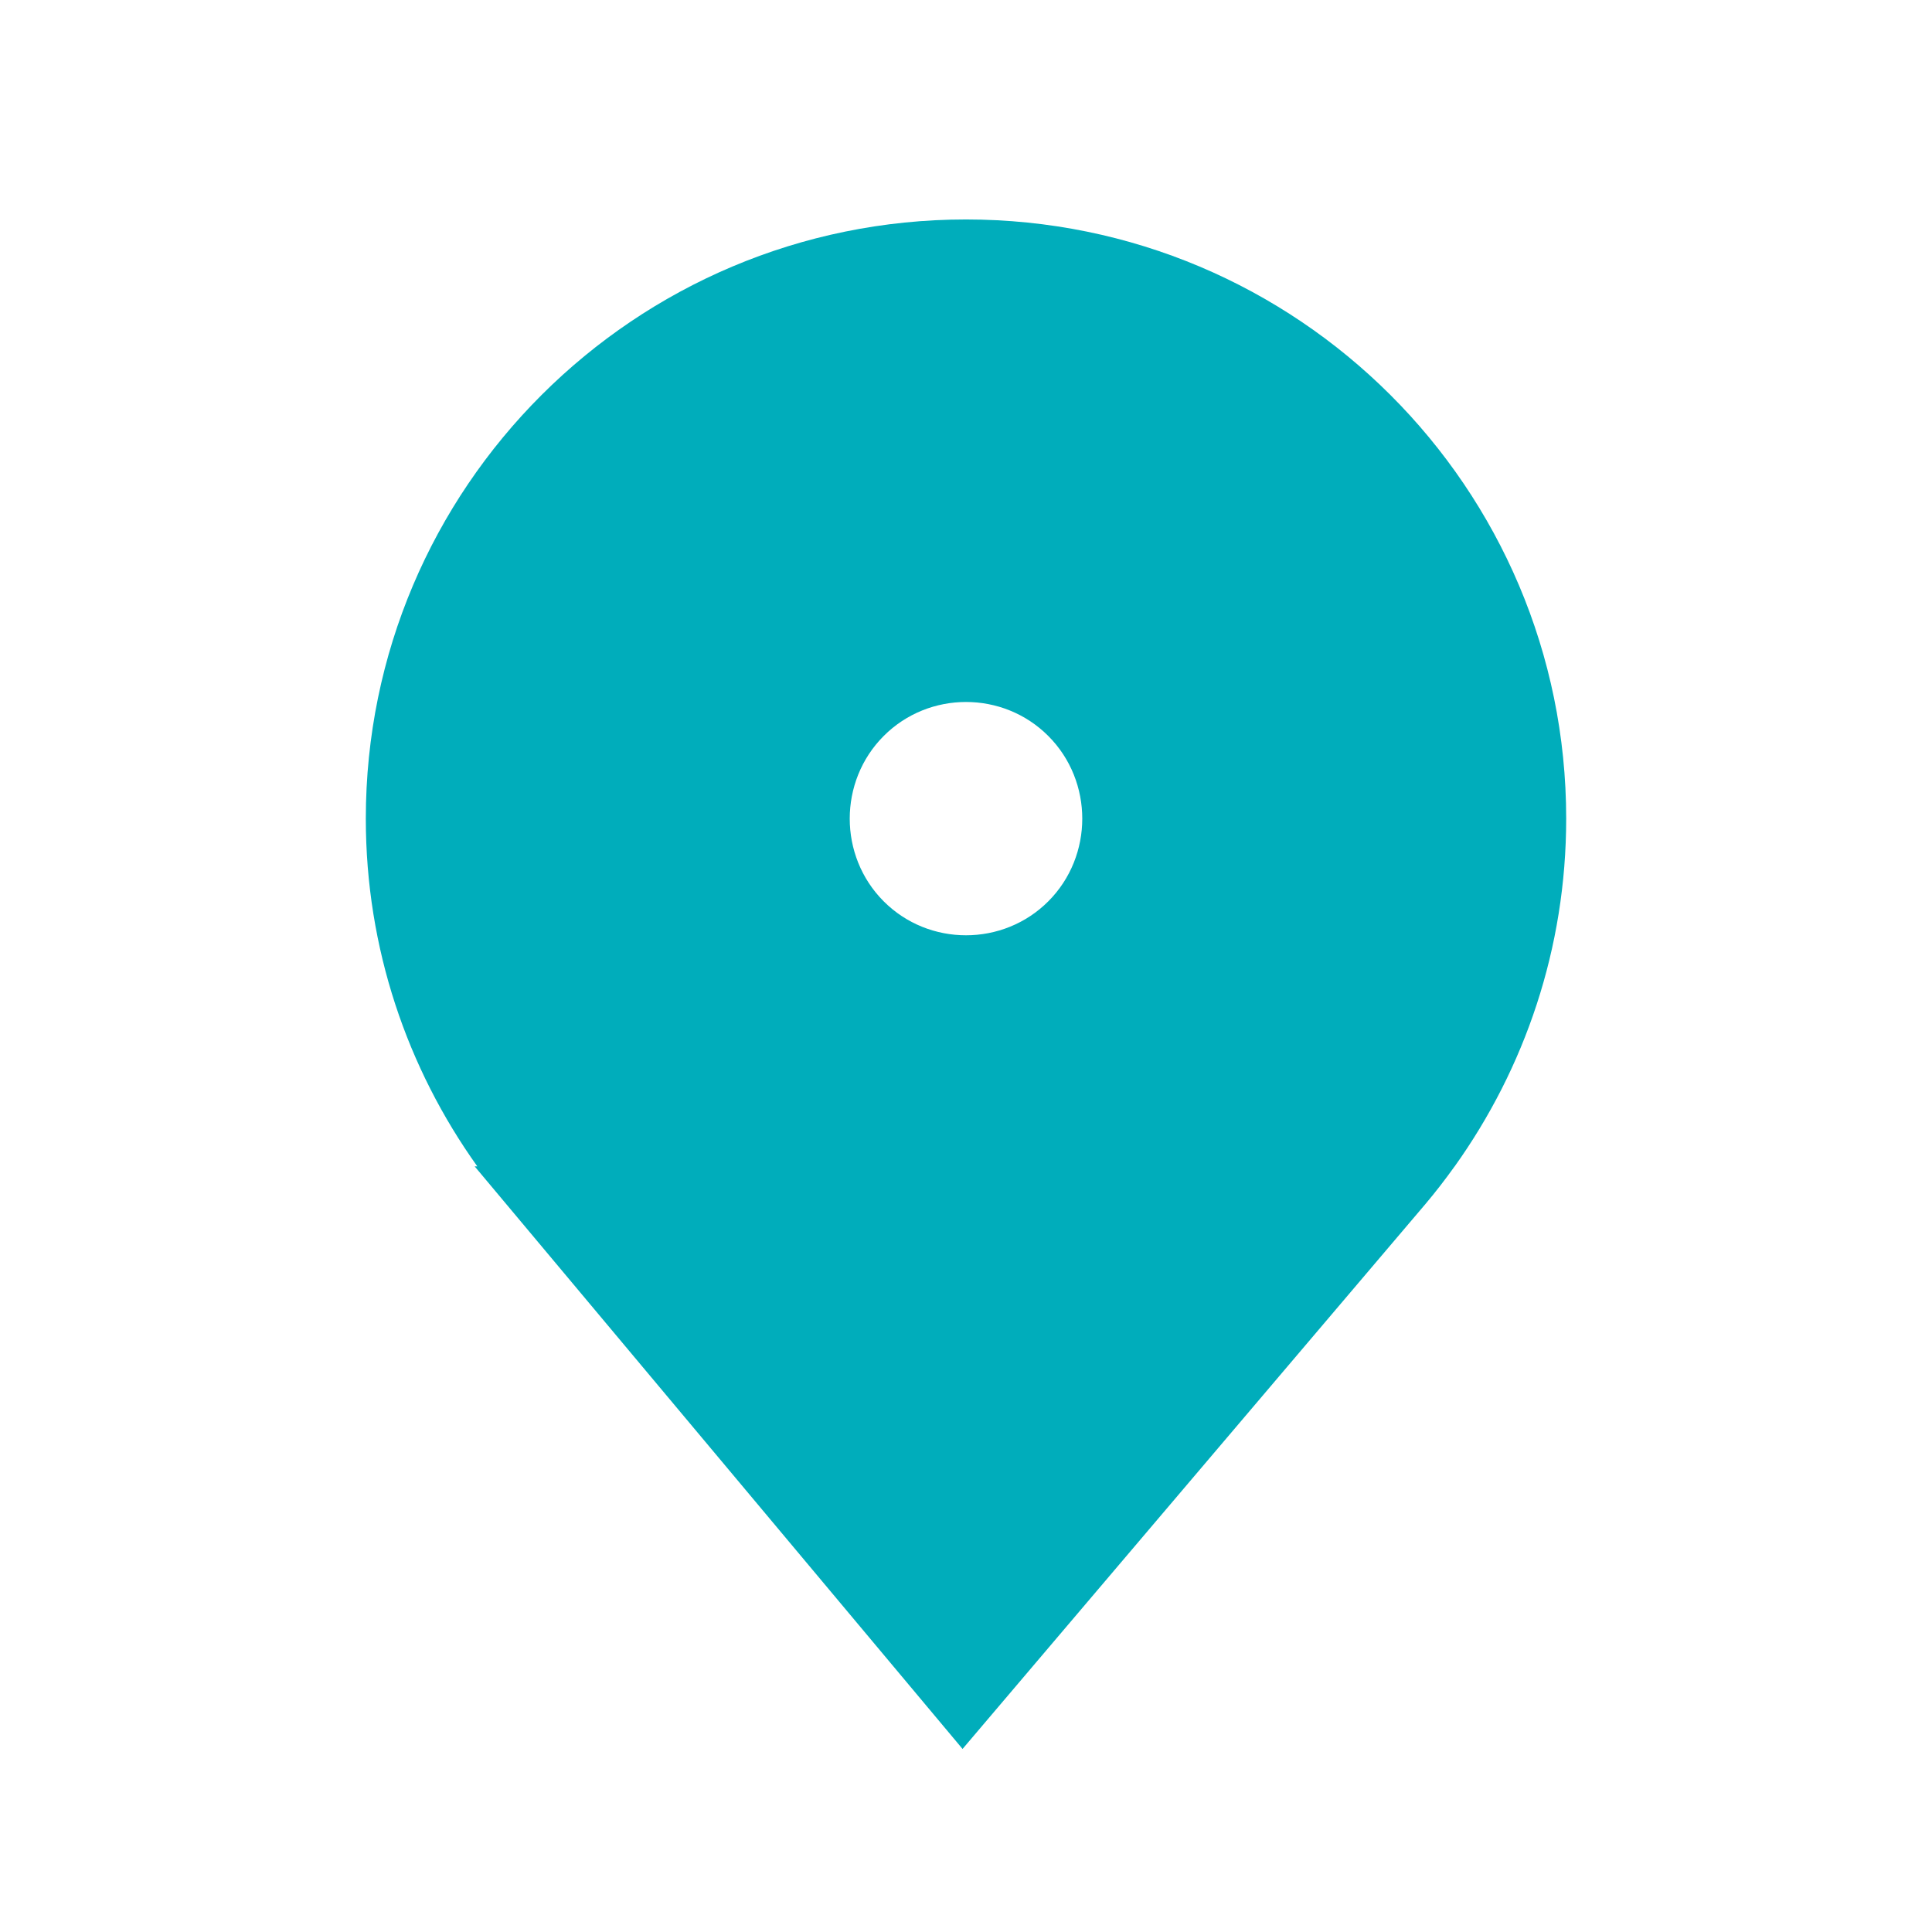 <?xml version="1.0" encoding="UTF-8"?>
<svg width="32px" height="32px" viewBox="0 0 32 32" version="1.1" xmlns="http://www.w3.org/2000/svg" xmlns:xlink="http://www.w3.org/1999/xlink">
    <title>32/Feature/location</title>
    <g id="32/Feature/location" stroke="none" stroke-width="1" fill="none" fill-rule="evenodd">
        <path d="M17.364,14.928 C16.615,15.679 15.385,15.679 14.636,14.928 C13.887,14.177 13.887,12.942 14.636,12.191 C15.385,11.439 16.615,11.439 17.364,12.191 C18.113,12.942 18.113,14.177 17.364,14.928 M25.941,13.559 C25.941,8.078 21.49,3.635 16,3.635 C10.51,3.635 6.059,8.078 6.059,13.559 C6.059,15.707 6.745,17.694 7.906,19.319 L7.862,19.319 L15.943,28.968 L23.611,19.941 C23.778,19.743 23.937,19.537 24.088,19.326 L24.094,19.319 L24.094,19.319 C25.255,17.694 25.941,15.707 25.941,13.559" id="Fill-1" fill="#00ADBB" fill-rule="nonzero"></path>
        <rect id="Rectangle-Copy-6" stroke="#BD10E0" x="-331" y="-27" width="474" height="321"></rect>
    </g>
</svg>